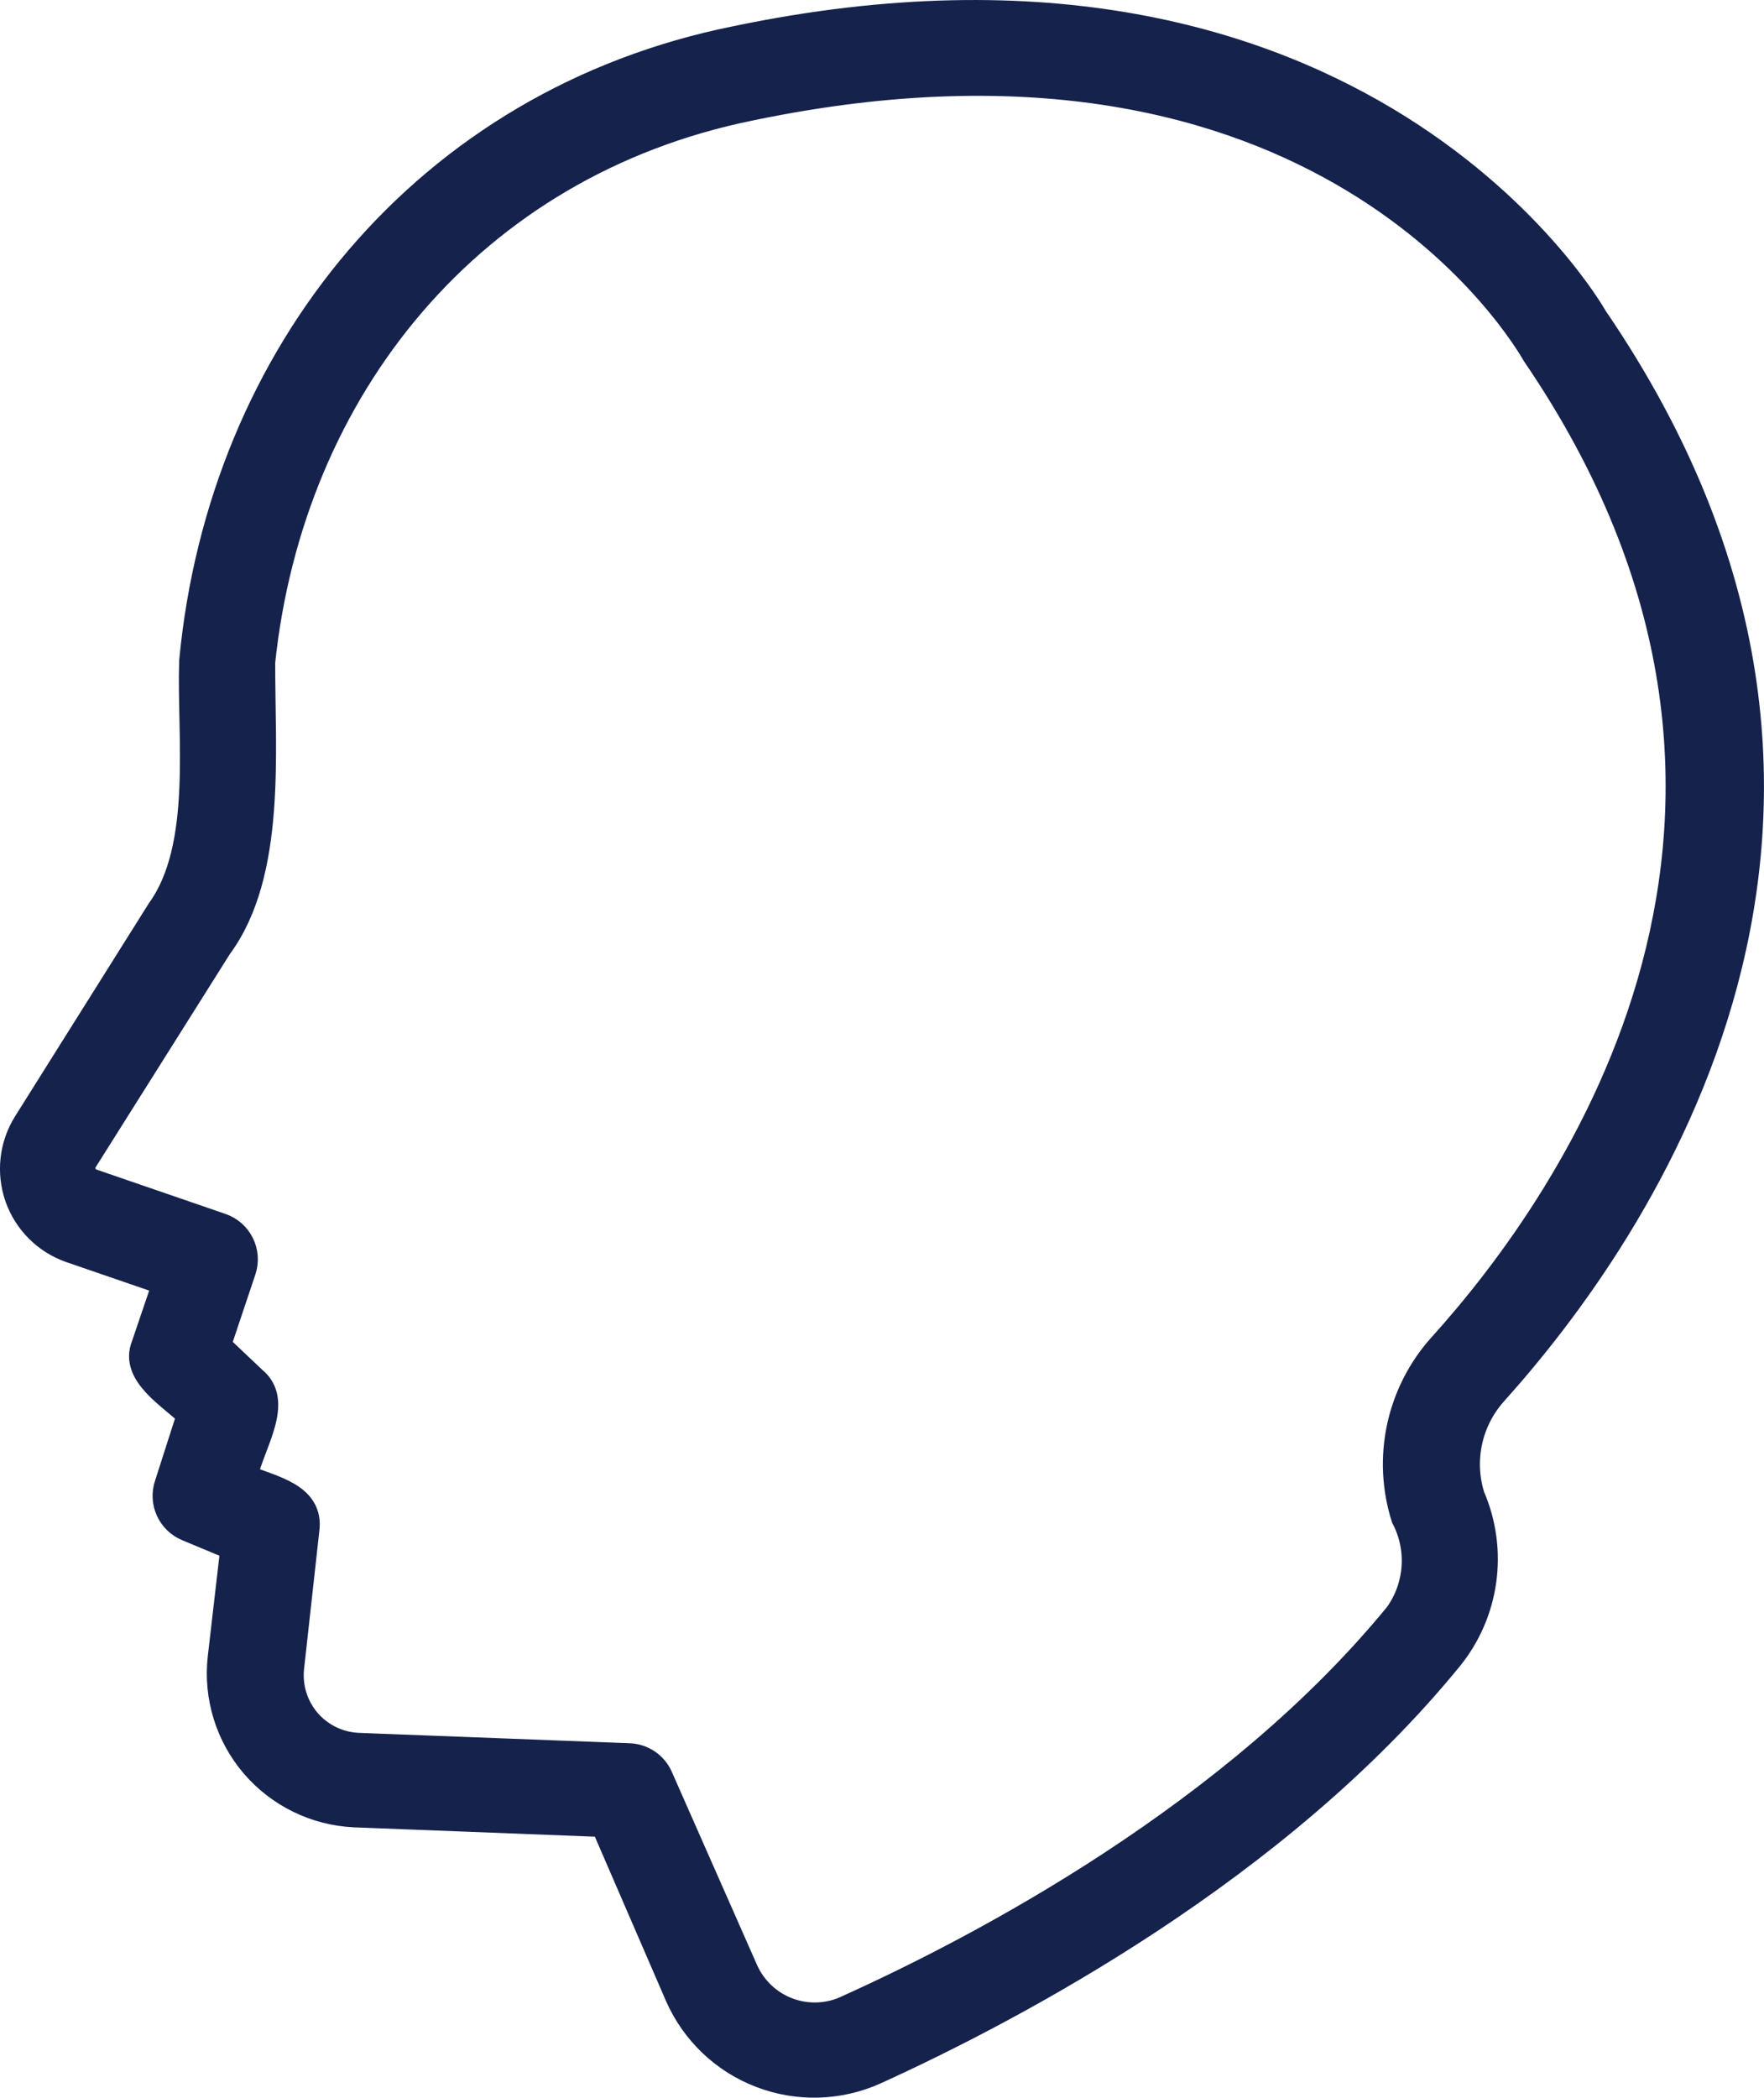 <?xml version="1.0" encoding="UTF-8"?>
<svg id="Layer_2" data-name="Layer 2" xmlns="http://www.w3.org/2000/svg" viewBox="0 0 562.63 668.99">
  <defs>
    <style>
      .cls-1 {
        fill: #15224c;
        stroke: #15224c;
        stroke-miterlimit: 10;
        stroke-width: 7px;
      }
    </style>
  </defs>
  <g id="HEAD">
    <path class="cls-1" d="M509.2,101.05c-.71-1.3-74.58-131.08-274.69-89.24C135.35,31.78,69.98,112.63,60.65,210.73c-.83,23.64,4.37,59.1-10.28,79.31L7.69,358c-4.46,7.21-5.41,16.02-2.63,24.02,2.81,7.98,9.07,14.27,17.05,17.11l29.9,10.28-6.62,19.5c-3.9,9.69,8.86,16.9,14.42,22.46l-6.97,21.75c-2.1,5.97.86,12.53,6.74,14.89l14.18,5.91-4.02,34.75c-1.39,12.53,2.48,25.09,10.67,34.66,8.21,9.57,20,15.34,32.59,15.93l79.07,3.07,23.64,54.61c5.2,11.67,14.8,20.8,26.74,25.35,11.94,4.58,25.18,4.2,36.85-1,44.92-20.45,128.48-64.65,183.44-131.91,12.06-14.72,14.86-34.9,7.33-52.36-3.55-11.26-.89-23.58,6.97-32.39,45.39-50.47,140.54-184.98,32.15-343.6h0ZM459.08,428.93c-13.44,15.04-17.94,36.08-11.82,55.32,5.08,9.66,4.31,21.36-2.01,30.26-51.89,63.47-131.79,105.67-174.93,125.17-5.82,2.87-12.53,3.22-18.62.98-6.06-2.22-10.96-6.86-13.53-12.79l-27.07-61.34c-1.8-4.17-5.85-6.91-10.4-7.09l-86.4-3.31c-6.06-.27-11.7-3.01-15.66-7.59-3.93-4.61-5.79-10.61-5.14-16.64l4.85-43.85c1.65-11.82-11.82-13.95-19.62-17.38,2.13-9.93,11.82-23.64,2.6-31.2l-11.11-10.52,7.92-23.64c2.04-6.18-1.3-12.82-7.45-14.89l-40.9-14.07c-1.24-.38-2.22-1.3-2.63-2.54-.41-1.21-.24-2.54.5-3.6l42.79-67.96c17.49-23.64,13.71-62.88,13.83-91.13,9.22-87.11,66.66-158.15,155.08-176.11C421.73-3.08,485.79,107.79,489.11,113.46c99.16,145.5,12.06,268.9-30.02,315.47h0Z"/>
  </g>
</svg>